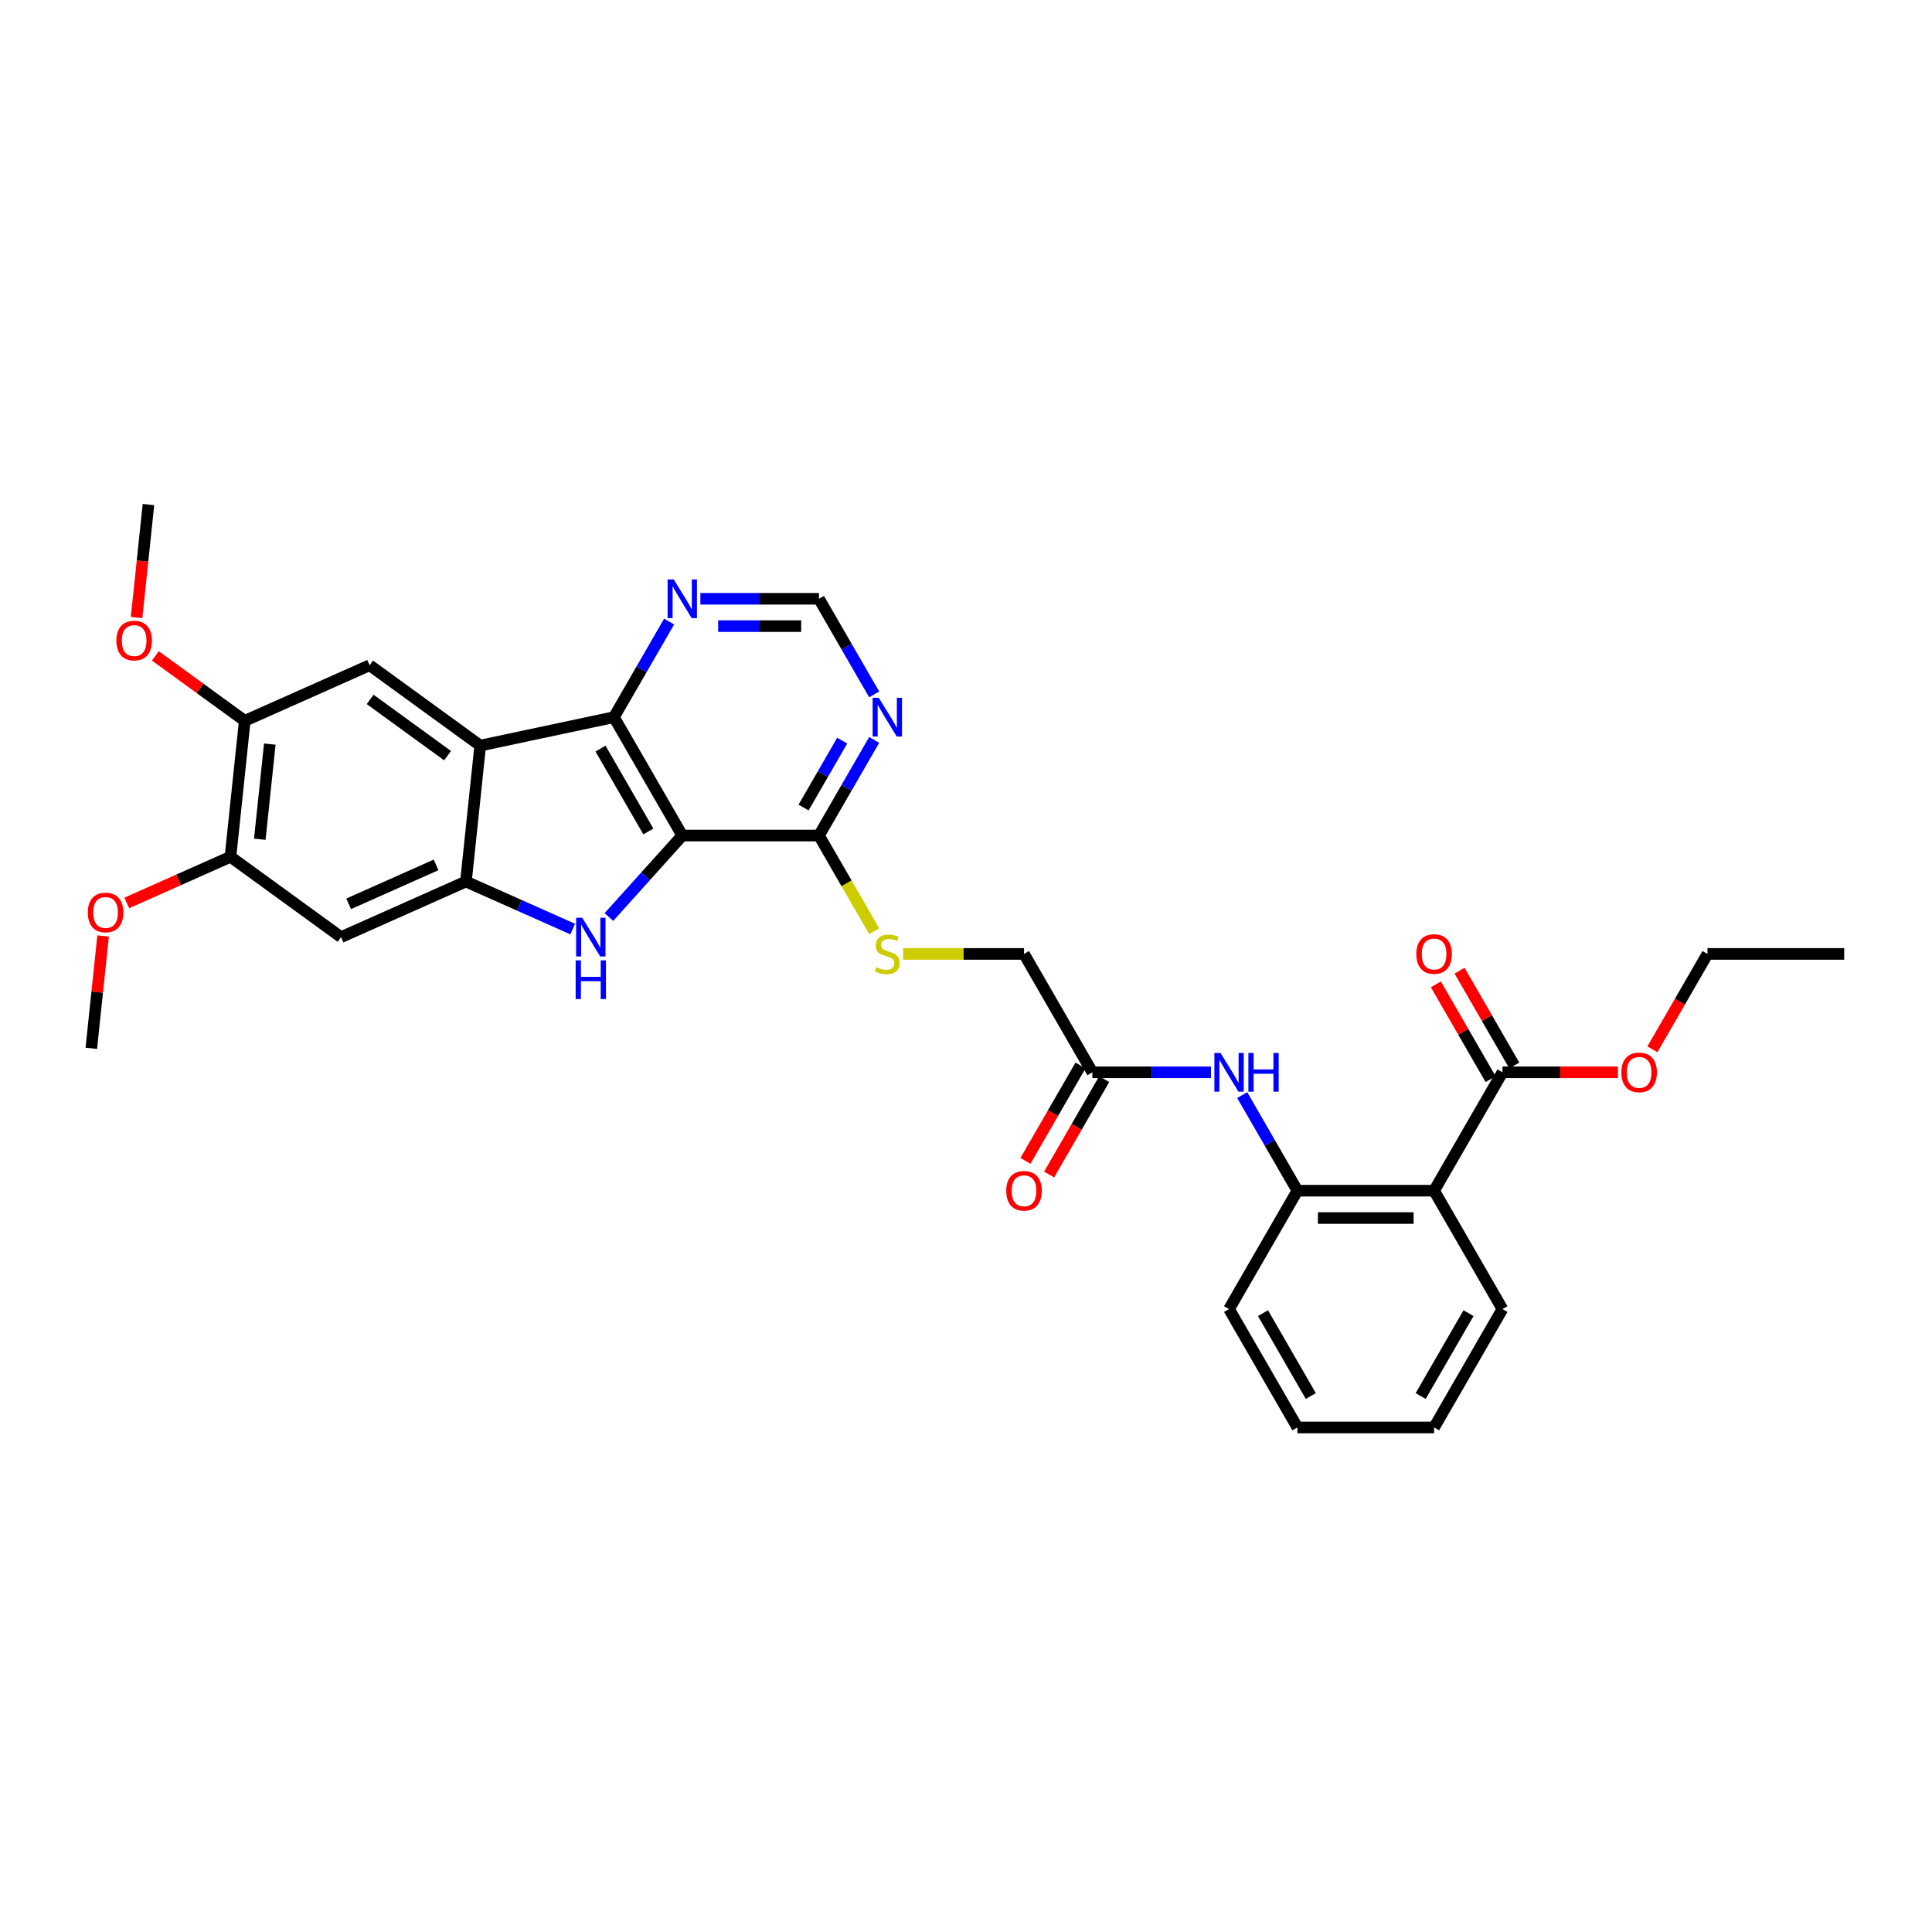 <?xml version='1.0' encoding='iso-8859-1'?>
<svg version='1.1' baseProfile='full'
              xmlns='http://www.w3.org/2000/svg'
                      xmlns:rdkit='http://www.rdkit.org/xml'
                      xmlns:xlink='http://www.w3.org/1999/xlink'
                  xml:space='preserve'
width='1000px' height='1000px' viewBox='0 0 1000 1000'>
<!-- END OF HEADER -->
<rect style='opacity:1.0;fill:#FFFFFF;stroke:none' width='1000' height='1000' x='0' y='0'> </rect>
<path class='bond-0' d='M 353.144,432.478 L 334.157,453.566' style='fill:none;fill-rule:evenodd;stroke:#000000;stroke-width:6px;stroke-linecap:butt;stroke-linejoin:miter;stroke-opacity:1' />
<path class='bond-0' d='M 334.157,453.566 L 315.169,474.654' style='fill:none;fill-rule:evenodd;stroke:#0000FF;stroke-width:6px;stroke-linecap:butt;stroke-linejoin:miter;stroke-opacity:1' />
<path class='bond-3' d='M 353.144,432.478 L 317.768,371.204' style='fill:none;fill-rule:evenodd;stroke:#000000;stroke-width:6px;stroke-linecap:butt;stroke-linejoin:miter;stroke-opacity:1' />
<path class='bond-3' d='M 335.583,430.363 L 310.82,387.471' style='fill:none;fill-rule:evenodd;stroke:#000000;stroke-width:6px;stroke-linecap:butt;stroke-linejoin:miter;stroke-opacity:1' />
<path class='bond-5' d='M 353.144,432.478 L 423.897,432.478' style='fill:none;fill-rule:evenodd;stroke:#000000;stroke-width:6px;stroke-linecap:butt;stroke-linejoin:miter;stroke-opacity:1' />
<path class='bond-2' d='M 296.434,480.887 L 268.799,468.584' style='fill:none;fill-rule:evenodd;stroke:#0000FF;stroke-width:6px;stroke-linecap:butt;stroke-linejoin:miter;stroke-opacity:1' />
<path class='bond-2' d='M 268.799,468.584 L 241.165,456.28' style='fill:none;fill-rule:evenodd;stroke:#000000;stroke-width:6px;stroke-linecap:butt;stroke-linejoin:miter;stroke-opacity:1' />
<path class='bond-1' d='M 248.561,385.915 L 317.768,371.204' style='fill:none;fill-rule:evenodd;stroke:#000000;stroke-width:6px;stroke-linecap:butt;stroke-linejoin:miter;stroke-opacity:1' />
<path class='bond-6' d='M 248.561,385.915 L 191.32,344.327' style='fill:none;fill-rule:evenodd;stroke:#000000;stroke-width:6px;stroke-linecap:butt;stroke-linejoin:miter;stroke-opacity:1' />
<path class='bond-6' d='M 231.657,391.125 L 191.589,362.013' style='fill:none;fill-rule:evenodd;stroke:#000000;stroke-width:6px;stroke-linecap:butt;stroke-linejoin:miter;stroke-opacity:1' />
<path class='bond-32' d='M 248.561,385.915 L 241.165,456.28' style='fill:none;fill-rule:evenodd;stroke:#000000;stroke-width:6px;stroke-linecap:butt;stroke-linejoin:miter;stroke-opacity:1' />
<path class='bond-7' d='M 241.165,456.28 L 176.529,485.058' style='fill:none;fill-rule:evenodd;stroke:#000000;stroke-width:6px;stroke-linecap:butt;stroke-linejoin:miter;stroke-opacity:1' />
<path class='bond-7' d='M 225.714,447.67 L 180.469,467.814' style='fill:none;fill-rule:evenodd;stroke:#000000;stroke-width:6px;stroke-linecap:butt;stroke-linejoin:miter;stroke-opacity:1' />
<path class='bond-12' d='M 317.768,371.204 L 332.053,346.461' style='fill:none;fill-rule:evenodd;stroke:#000000;stroke-width:6px;stroke-linecap:butt;stroke-linejoin:miter;stroke-opacity:1' />
<path class='bond-12' d='M 332.053,346.461 L 346.339,321.718' style='fill:none;fill-rule:evenodd;stroke:#0000FF;stroke-width:6px;stroke-linecap:butt;stroke-linejoin:miter;stroke-opacity:1' />
<path class='bond-4' d='M 742.286,616.3 L 671.533,616.3' style='fill:none;fill-rule:evenodd;stroke:#000000;stroke-width:6px;stroke-linecap:butt;stroke-linejoin:miter;stroke-opacity:1' />
<path class='bond-4' d='M 731.673,630.451 L 682.146,630.451' style='fill:none;fill-rule:evenodd;stroke:#000000;stroke-width:6px;stroke-linecap:butt;stroke-linejoin:miter;stroke-opacity:1' />
<path class='bond-9' d='M 742.286,616.3 L 777.663,555.026' style='fill:none;fill-rule:evenodd;stroke:#000000;stroke-width:6px;stroke-linecap:butt;stroke-linejoin:miter;stroke-opacity:1' />
<path class='bond-24' d='M 742.286,616.3 L 777.663,677.574' style='fill:none;fill-rule:evenodd;stroke:#000000;stroke-width:6px;stroke-linecap:butt;stroke-linejoin:miter;stroke-opacity:1' />
<path class='bond-10' d='M 423.897,432.478 L 438.183,407.735' style='fill:none;fill-rule:evenodd;stroke:#000000;stroke-width:6px;stroke-linecap:butt;stroke-linejoin:miter;stroke-opacity:1' />
<path class='bond-10' d='M 438.183,407.735 L 452.468,382.992' style='fill:none;fill-rule:evenodd;stroke:#0000FF;stroke-width:6px;stroke-linecap:butt;stroke-linejoin:miter;stroke-opacity:1' />
<path class='bond-10' d='M 415.928,417.98 L 425.928,400.66' style='fill:none;fill-rule:evenodd;stroke:#000000;stroke-width:6px;stroke-linecap:butt;stroke-linejoin:miter;stroke-opacity:1' />
<path class='bond-10' d='M 425.928,400.66 L 435.928,383.339' style='fill:none;fill-rule:evenodd;stroke:#0000FF;stroke-width:6px;stroke-linecap:butt;stroke-linejoin:miter;stroke-opacity:1' />
<path class='bond-16' d='M 423.897,432.478 L 438.191,457.236' style='fill:none;fill-rule:evenodd;stroke:#000000;stroke-width:6px;stroke-linecap:butt;stroke-linejoin:miter;stroke-opacity:1' />
<path class='bond-16' d='M 438.191,457.236 L 452.485,481.993' style='fill:none;fill-rule:evenodd;stroke:#CCCC00;stroke-width:6px;stroke-linecap:butt;stroke-linejoin:miter;stroke-opacity:1' />
<path class='bond-13' d='M 191.32,344.327 L 126.684,373.105' style='fill:none;fill-rule:evenodd;stroke:#000000;stroke-width:6px;stroke-linecap:butt;stroke-linejoin:miter;stroke-opacity:1' />
<path class='bond-14' d='M 176.529,485.058 L 119.289,443.47' style='fill:none;fill-rule:evenodd;stroke:#000000;stroke-width:6px;stroke-linecap:butt;stroke-linejoin:miter;stroke-opacity:1' />
<path class='bond-8' d='M 671.533,616.3 L 657.248,591.557' style='fill:none;fill-rule:evenodd;stroke:#000000;stroke-width:6px;stroke-linecap:butt;stroke-linejoin:miter;stroke-opacity:1' />
<path class='bond-8' d='M 657.248,591.557 L 642.962,566.814' style='fill:none;fill-rule:evenodd;stroke:#0000FF;stroke-width:6px;stroke-linecap:butt;stroke-linejoin:miter;stroke-opacity:1' />
<path class='bond-25' d='M 671.533,616.3 L 636.157,677.574' style='fill:none;fill-rule:evenodd;stroke:#000000;stroke-width:6px;stroke-linecap:butt;stroke-linejoin:miter;stroke-opacity:1' />
<path class='bond-18' d='M 783.79,551.489 L 769.627,526.958' style='fill:none;fill-rule:evenodd;stroke:#000000;stroke-width:6px;stroke-linecap:butt;stroke-linejoin:miter;stroke-opacity:1' />
<path class='bond-18' d='M 769.627,526.958 L 755.464,502.427' style='fill:none;fill-rule:evenodd;stroke:#FF0000;stroke-width:6px;stroke-linecap:butt;stroke-linejoin:miter;stroke-opacity:1' />
<path class='bond-18' d='M 771.535,558.564 L 757.372,534.033' style='fill:none;fill-rule:evenodd;stroke:#000000;stroke-width:6px;stroke-linecap:butt;stroke-linejoin:miter;stroke-opacity:1' />
<path class='bond-18' d='M 757.372,534.033 L 743.209,509.502' style='fill:none;fill-rule:evenodd;stroke:#FF0000;stroke-width:6px;stroke-linecap:butt;stroke-linejoin:miter;stroke-opacity:1' />
<path class='bond-21' d='M 777.663,555.026 L 807.556,555.026' style='fill:none;fill-rule:evenodd;stroke:#000000;stroke-width:6px;stroke-linecap:butt;stroke-linejoin:miter;stroke-opacity:1' />
<path class='bond-21' d='M 807.556,555.026 L 837.449,555.026' style='fill:none;fill-rule:evenodd;stroke:#FF0000;stroke-width:6px;stroke-linecap:butt;stroke-linejoin:miter;stroke-opacity:1' />
<path class='bond-17' d='M 452.468,359.417 L 438.183,334.674' style='fill:none;fill-rule:evenodd;stroke:#0000FF;stroke-width:6px;stroke-linecap:butt;stroke-linejoin:miter;stroke-opacity:1' />
<path class='bond-17' d='M 438.183,334.674 L 423.897,309.93' style='fill:none;fill-rule:evenodd;stroke:#000000;stroke-width:6px;stroke-linecap:butt;stroke-linejoin:miter;stroke-opacity:1' />
<path class='bond-11' d='M 626.789,555.026 L 596.096,555.026' style='fill:none;fill-rule:evenodd;stroke:#0000FF;stroke-width:6px;stroke-linecap:butt;stroke-linejoin:miter;stroke-opacity:1' />
<path class='bond-11' d='M 596.096,555.026 L 565.404,555.026' style='fill:none;fill-rule:evenodd;stroke:#000000;stroke-width:6px;stroke-linecap:butt;stroke-linejoin:miter;stroke-opacity:1' />
<path class='bond-33' d='M 362.512,309.93 L 393.205,309.93' style='fill:none;fill-rule:evenodd;stroke:#0000FF;stroke-width:6px;stroke-linecap:butt;stroke-linejoin:miter;stroke-opacity:1' />
<path class='bond-33' d='M 393.205,309.93 L 423.897,309.93' style='fill:none;fill-rule:evenodd;stroke:#000000;stroke-width:6px;stroke-linecap:butt;stroke-linejoin:miter;stroke-opacity:1' />
<path class='bond-33' d='M 371.72,324.081 L 393.205,324.081' style='fill:none;fill-rule:evenodd;stroke:#0000FF;stroke-width:6px;stroke-linecap:butt;stroke-linejoin:miter;stroke-opacity:1' />
<path class='bond-33' d='M 393.205,324.081 L 414.69,324.081' style='fill:none;fill-rule:evenodd;stroke:#000000;stroke-width:6px;stroke-linecap:butt;stroke-linejoin:miter;stroke-opacity:1' />
<path class='bond-22' d='M 126.684,373.105 L 103.547,356.295' style='fill:none;fill-rule:evenodd;stroke:#000000;stroke-width:6px;stroke-linecap:butt;stroke-linejoin:miter;stroke-opacity:1' />
<path class='bond-22' d='M 103.547,356.295 L 80.411,339.485' style='fill:none;fill-rule:evenodd;stroke:#FF0000;stroke-width:6px;stroke-linecap:butt;stroke-linejoin:miter;stroke-opacity:1' />
<path class='bond-34' d='M 126.684,373.105 L 119.289,443.47' style='fill:none;fill-rule:evenodd;stroke:#000000;stroke-width:6px;stroke-linecap:butt;stroke-linejoin:miter;stroke-opacity:1' />
<path class='bond-34' d='M 139.648,385.139 L 134.471,434.395' style='fill:none;fill-rule:evenodd;stroke:#000000;stroke-width:6px;stroke-linecap:butt;stroke-linejoin:miter;stroke-opacity:1' />
<path class='bond-23' d='M 119.289,443.47 L 92.454,455.418' style='fill:none;fill-rule:evenodd;stroke:#000000;stroke-width:6px;stroke-linecap:butt;stroke-linejoin:miter;stroke-opacity:1' />
<path class='bond-23' d='M 92.454,455.418 L 65.619,467.366' style='fill:none;fill-rule:evenodd;stroke:#FF0000;stroke-width:6px;stroke-linecap:butt;stroke-linejoin:miter;stroke-opacity:1' />
<path class='bond-15' d='M 565.404,555.026 L 530.027,493.752' style='fill:none;fill-rule:evenodd;stroke:#000000;stroke-width:6px;stroke-linecap:butt;stroke-linejoin:miter;stroke-opacity:1' />
<path class='bond-19' d='M 559.276,551.489 L 545.023,576.175' style='fill:none;fill-rule:evenodd;stroke:#000000;stroke-width:6px;stroke-linecap:butt;stroke-linejoin:miter;stroke-opacity:1' />
<path class='bond-19' d='M 545.023,576.175 L 530.77,600.862' style='fill:none;fill-rule:evenodd;stroke:#FF0000;stroke-width:6px;stroke-linecap:butt;stroke-linejoin:miter;stroke-opacity:1' />
<path class='bond-19' d='M 571.531,558.564 L 557.278,583.251' style='fill:none;fill-rule:evenodd;stroke:#000000;stroke-width:6px;stroke-linecap:butt;stroke-linejoin:miter;stroke-opacity:1' />
<path class='bond-19' d='M 557.278,583.251 L 543.025,607.937' style='fill:none;fill-rule:evenodd;stroke:#FF0000;stroke-width:6px;stroke-linecap:butt;stroke-linejoin:miter;stroke-opacity:1' />
<path class='bond-20' d='M 467.467,493.752 L 498.747,493.752' style='fill:none;fill-rule:evenodd;stroke:#CCCC00;stroke-width:6px;stroke-linecap:butt;stroke-linejoin:miter;stroke-opacity:1' />
<path class='bond-20' d='M 498.747,493.752 L 530.027,493.752' style='fill:none;fill-rule:evenodd;stroke:#000000;stroke-width:6px;stroke-linecap:butt;stroke-linejoin:miter;stroke-opacity:1' />
<path class='bond-26' d='M 855.287,543.126 L 869.54,518.439' style='fill:none;fill-rule:evenodd;stroke:#FF0000;stroke-width:6px;stroke-linecap:butt;stroke-linejoin:miter;stroke-opacity:1' />
<path class='bond-26' d='M 869.54,518.439 L 883.792,493.752' style='fill:none;fill-rule:evenodd;stroke:#000000;stroke-width:6px;stroke-linecap:butt;stroke-linejoin:miter;stroke-opacity:1' />
<path class='bond-27' d='M 70.695,319.617 L 73.767,290.384' style='fill:none;fill-rule:evenodd;stroke:#FF0000;stroke-width:6px;stroke-linecap:butt;stroke-linejoin:miter;stroke-opacity:1' />
<path class='bond-27' d='M 73.767,290.384 L 76.84,261.152' style='fill:none;fill-rule:evenodd;stroke:#000000;stroke-width:6px;stroke-linecap:butt;stroke-linejoin:miter;stroke-opacity:1' />
<path class='bond-28' d='M 53.369,484.46 L 50.313,513.537' style='fill:none;fill-rule:evenodd;stroke:#FF0000;stroke-width:6px;stroke-linecap:butt;stroke-linejoin:miter;stroke-opacity:1' />
<path class='bond-28' d='M 50.313,513.537 L 47.257,542.614' style='fill:none;fill-rule:evenodd;stroke:#000000;stroke-width:6px;stroke-linecap:butt;stroke-linejoin:miter;stroke-opacity:1' />
<path class='bond-35' d='M 777.663,677.574 L 742.286,738.848' style='fill:none;fill-rule:evenodd;stroke:#000000;stroke-width:6px;stroke-linecap:butt;stroke-linejoin:miter;stroke-opacity:1' />
<path class='bond-35' d='M 760.102,679.69 L 735.338,722.582' style='fill:none;fill-rule:evenodd;stroke:#000000;stroke-width:6px;stroke-linecap:butt;stroke-linejoin:miter;stroke-opacity:1' />
<path class='bond-30' d='M 636.157,677.574 L 671.533,738.848' style='fill:none;fill-rule:evenodd;stroke:#000000;stroke-width:6px;stroke-linecap:butt;stroke-linejoin:miter;stroke-opacity:1' />
<path class='bond-30' d='M 653.718,679.69 L 678.481,722.582' style='fill:none;fill-rule:evenodd;stroke:#000000;stroke-width:6px;stroke-linecap:butt;stroke-linejoin:miter;stroke-opacity:1' />
<path class='bond-31' d='M 883.792,493.752 L 954.545,493.752' style='fill:none;fill-rule:evenodd;stroke:#000000;stroke-width:6px;stroke-linecap:butt;stroke-linejoin:miter;stroke-opacity:1' />
<path class='bond-29' d='M 742.286,738.848 L 671.533,738.848' style='fill:none;fill-rule:evenodd;stroke:#000000;stroke-width:6px;stroke-linecap:butt;stroke-linejoin:miter;stroke-opacity:1' />
<path  class='atom-1' d='M 301.372 475.039
L 307.938 485.652
Q 308.589 486.7, 309.636 488.596
Q 310.683 490.492, 310.74 490.605
L 310.74 475.039
L 313.4 475.039
L 313.4 495.077
L 310.655 495.077
L 303.608 483.473
Q 302.787 482.115, 301.91 480.558
Q 301.061 479.002, 300.806 478.521
L 300.806 495.077
L 298.202 495.077
L 298.202 475.039
L 301.372 475.039
' fill='#0000FF'/>
<path  class='atom-1' d='M 297.962 497.08
L 300.679 497.08
L 300.679 505.599
L 310.924 505.599
L 310.924 497.08
L 313.641 497.08
L 313.641 517.118
L 310.924 517.118
L 310.924 507.863
L 300.679 507.863
L 300.679 517.118
L 297.962 517.118
L 297.962 497.08
' fill='#0000FF'/>
<path  class='atom-11' d='M 454.845 361.186
L 461.411 371.799
Q 462.062 372.846, 463.109 374.742
Q 464.156 376.638, 464.213 376.751
L 464.213 361.186
L 466.873 361.186
L 466.873 381.223
L 464.128 381.223
L 457.081 369.619
Q 456.26 368.261, 455.383 366.704
Q 454.534 365.148, 454.279 364.667
L 454.279 381.223
L 451.675 381.223
L 451.675 361.186
L 454.845 361.186
' fill='#0000FF'/>
<path  class='atom-12' d='M 631.727 545.008
L 638.293 555.621
Q 638.944 556.668, 639.991 558.564
Q 641.039 560.46, 641.095 560.573
L 641.095 545.008
L 643.756 545.008
L 643.756 565.045
L 641.01 565.045
L 633.963 553.441
Q 633.143 552.083, 632.265 550.526
Q 631.416 548.97, 631.161 548.489
L 631.161 565.045
L 628.558 565.045
L 628.558 545.008
L 631.727 545.008
' fill='#0000FF'/>
<path  class='atom-12' d='M 646.161 545.008
L 648.878 545.008
L 648.878 553.526
L 659.123 553.526
L 659.123 545.008
L 661.84 545.008
L 661.84 565.045
L 659.123 565.045
L 659.123 555.79
L 648.878 555.79
L 648.878 565.045
L 646.161 565.045
L 646.161 545.008
' fill='#0000FF'/>
<path  class='atom-13' d='M 348.715 299.912
L 355.281 310.525
Q 355.932 311.572, 356.979 313.468
Q 358.026 315.364, 358.083 315.477
L 358.083 299.912
L 360.743 299.912
L 360.743 319.949
L 357.998 319.949
L 350.951 308.346
Q 350.13 306.987, 349.253 305.431
Q 348.404 303.874, 348.149 303.393
L 348.149 319.949
L 345.545 319.949
L 345.545 299.912
L 348.715 299.912
' fill='#0000FF'/>
<path  class='atom-17' d='M 453.614 500.629
Q 453.84 500.714, 454.774 501.111
Q 455.708 501.507, 456.727 501.762
Q 457.774 501.988, 458.793 501.988
Q 460.689 501.988, 461.793 501.082
Q 462.897 500.148, 462.897 498.535
Q 462.897 497.431, 462.33 496.752
Q 461.793 496.073, 460.944 495.705
Q 460.095 495.337, 458.68 494.913
Q 456.897 494.375, 455.821 493.865
Q 454.774 493.356, 454.01 492.281
Q 453.274 491.205, 453.274 489.394
Q 453.274 486.875, 454.972 485.318
Q 456.699 483.762, 460.095 483.762
Q 462.415 483.762, 465.047 484.866
L 464.396 487.045
Q 461.991 486.054, 460.18 486.054
Q 458.227 486.054, 457.151 486.875
Q 456.076 487.668, 456.104 489.054
Q 456.104 490.13, 456.642 490.781
Q 457.208 491.432, 458 491.799
Q 458.821 492.167, 460.18 492.592
Q 461.991 493.158, 463.066 493.724
Q 464.142 494.29, 464.906 495.45
Q 465.698 496.582, 465.698 498.535
Q 465.698 501.309, 463.83 502.809
Q 461.991 504.28, 458.906 504.28
Q 457.123 504.28, 455.765 503.884
Q 454.434 503.516, 452.85 502.865
L 453.614 500.629
' fill='#CCCC00'/>
<path  class='atom-19' d='M 733.088 493.809
Q 733.088 488.998, 735.466 486.309
Q 737.843 483.62, 742.286 483.62
Q 746.73 483.62, 749.107 486.309
Q 751.484 488.998, 751.484 493.809
Q 751.484 498.677, 749.079 501.45
Q 746.673 504.195, 742.286 504.195
Q 737.871 504.195, 735.466 501.45
Q 733.088 498.705, 733.088 493.809
M 742.286 501.931
Q 745.343 501.931, 746.984 499.894
Q 748.654 497.828, 748.654 493.809
Q 748.654 489.875, 746.984 487.894
Q 745.343 485.885, 742.286 485.885
Q 739.23 485.885, 737.56 487.866
Q 735.918 489.847, 735.918 493.809
Q 735.918 497.856, 737.56 499.894
Q 739.23 501.931, 742.286 501.931
' fill='#FF0000'/>
<path  class='atom-20' d='M 520.829 616.357
Q 520.829 611.546, 523.206 608.857
Q 525.584 606.168, 530.027 606.168
Q 534.47 606.168, 536.848 608.857
Q 539.225 611.546, 539.225 616.357
Q 539.225 621.225, 536.819 623.998
Q 534.414 626.743, 530.027 626.743
Q 525.612 626.743, 523.206 623.998
Q 520.829 621.253, 520.829 616.357
M 530.027 624.479
Q 533.084 624.479, 534.725 622.442
Q 536.395 620.376, 536.395 616.357
Q 536.395 612.423, 534.725 610.442
Q 533.084 608.432, 530.027 608.432
Q 526.971 608.432, 525.301 610.414
Q 523.659 612.395, 523.659 616.357
Q 523.659 620.404, 525.301 622.442
Q 526.971 624.479, 530.027 624.479
' fill='#FF0000'/>
<path  class='atom-22' d='M 839.218 555.083
Q 839.218 550.272, 841.595 547.583
Q 843.973 544.894, 848.416 544.894
Q 852.859 544.894, 855.236 547.583
Q 857.614 550.272, 857.614 555.083
Q 857.614 559.951, 855.208 562.724
Q 852.803 565.469, 848.416 565.469
Q 844.001 565.469, 841.595 562.724
Q 839.218 559.979, 839.218 555.083
M 848.416 563.205
Q 851.472 563.205, 853.114 561.168
Q 854.784 559.102, 854.784 555.083
Q 854.784 551.149, 853.114 549.168
Q 851.472 547.158, 848.416 547.158
Q 845.359 547.158, 843.69 549.14
Q 842.048 551.121, 842.048 555.083
Q 842.048 559.13, 843.69 561.168
Q 845.359 563.205, 848.416 563.205
' fill='#FF0000'/>
<path  class='atom-23' d='M 60.246 331.574
Q 60.246 326.763, 62.623 324.074
Q 65.001 321.386, 69.444 321.386
Q 73.887 321.386, 76.264 324.074
Q 78.642 326.763, 78.642 331.574
Q 78.642 336.442, 76.236 339.215
Q 73.831 341.961, 69.444 341.961
Q 65.029 341.961, 62.623 339.215
Q 60.246 336.47, 60.246 331.574
M 69.444 339.696
Q 72.5 339.696, 74.142 337.659
Q 75.812 335.593, 75.812 331.574
Q 75.812 327.64, 74.142 325.659
Q 72.5 323.65, 69.444 323.65
Q 66.387 323.65, 64.718 325.631
Q 63.076 327.612, 63.076 331.574
Q 63.076 335.621, 64.718 337.659
Q 66.387 339.696, 69.444 339.696
' fill='#FF0000'/>
<path  class='atom-24' d='M 45.455 472.305
Q 45.455 467.494, 47.832 464.805
Q 50.209 462.117, 54.652 462.117
Q 59.096 462.117, 61.473 464.805
Q 63.85 467.494, 63.85 472.305
Q 63.85 477.173, 61.445 479.946
Q 59.039 482.691, 54.652 482.691
Q 50.237 482.691, 47.832 479.946
Q 45.455 477.201, 45.455 472.305
M 54.652 480.427
Q 57.709 480.427, 59.35 478.39
Q 61.02 476.324, 61.02 472.305
Q 61.02 468.371, 59.35 466.39
Q 57.709 464.381, 54.652 464.381
Q 51.596 464.381, 49.926 466.362
Q 48.285 468.343, 48.285 472.305
Q 48.285 476.352, 49.926 478.39
Q 51.596 480.427, 54.652 480.427
' fill='#FF0000'/>
</svg>
